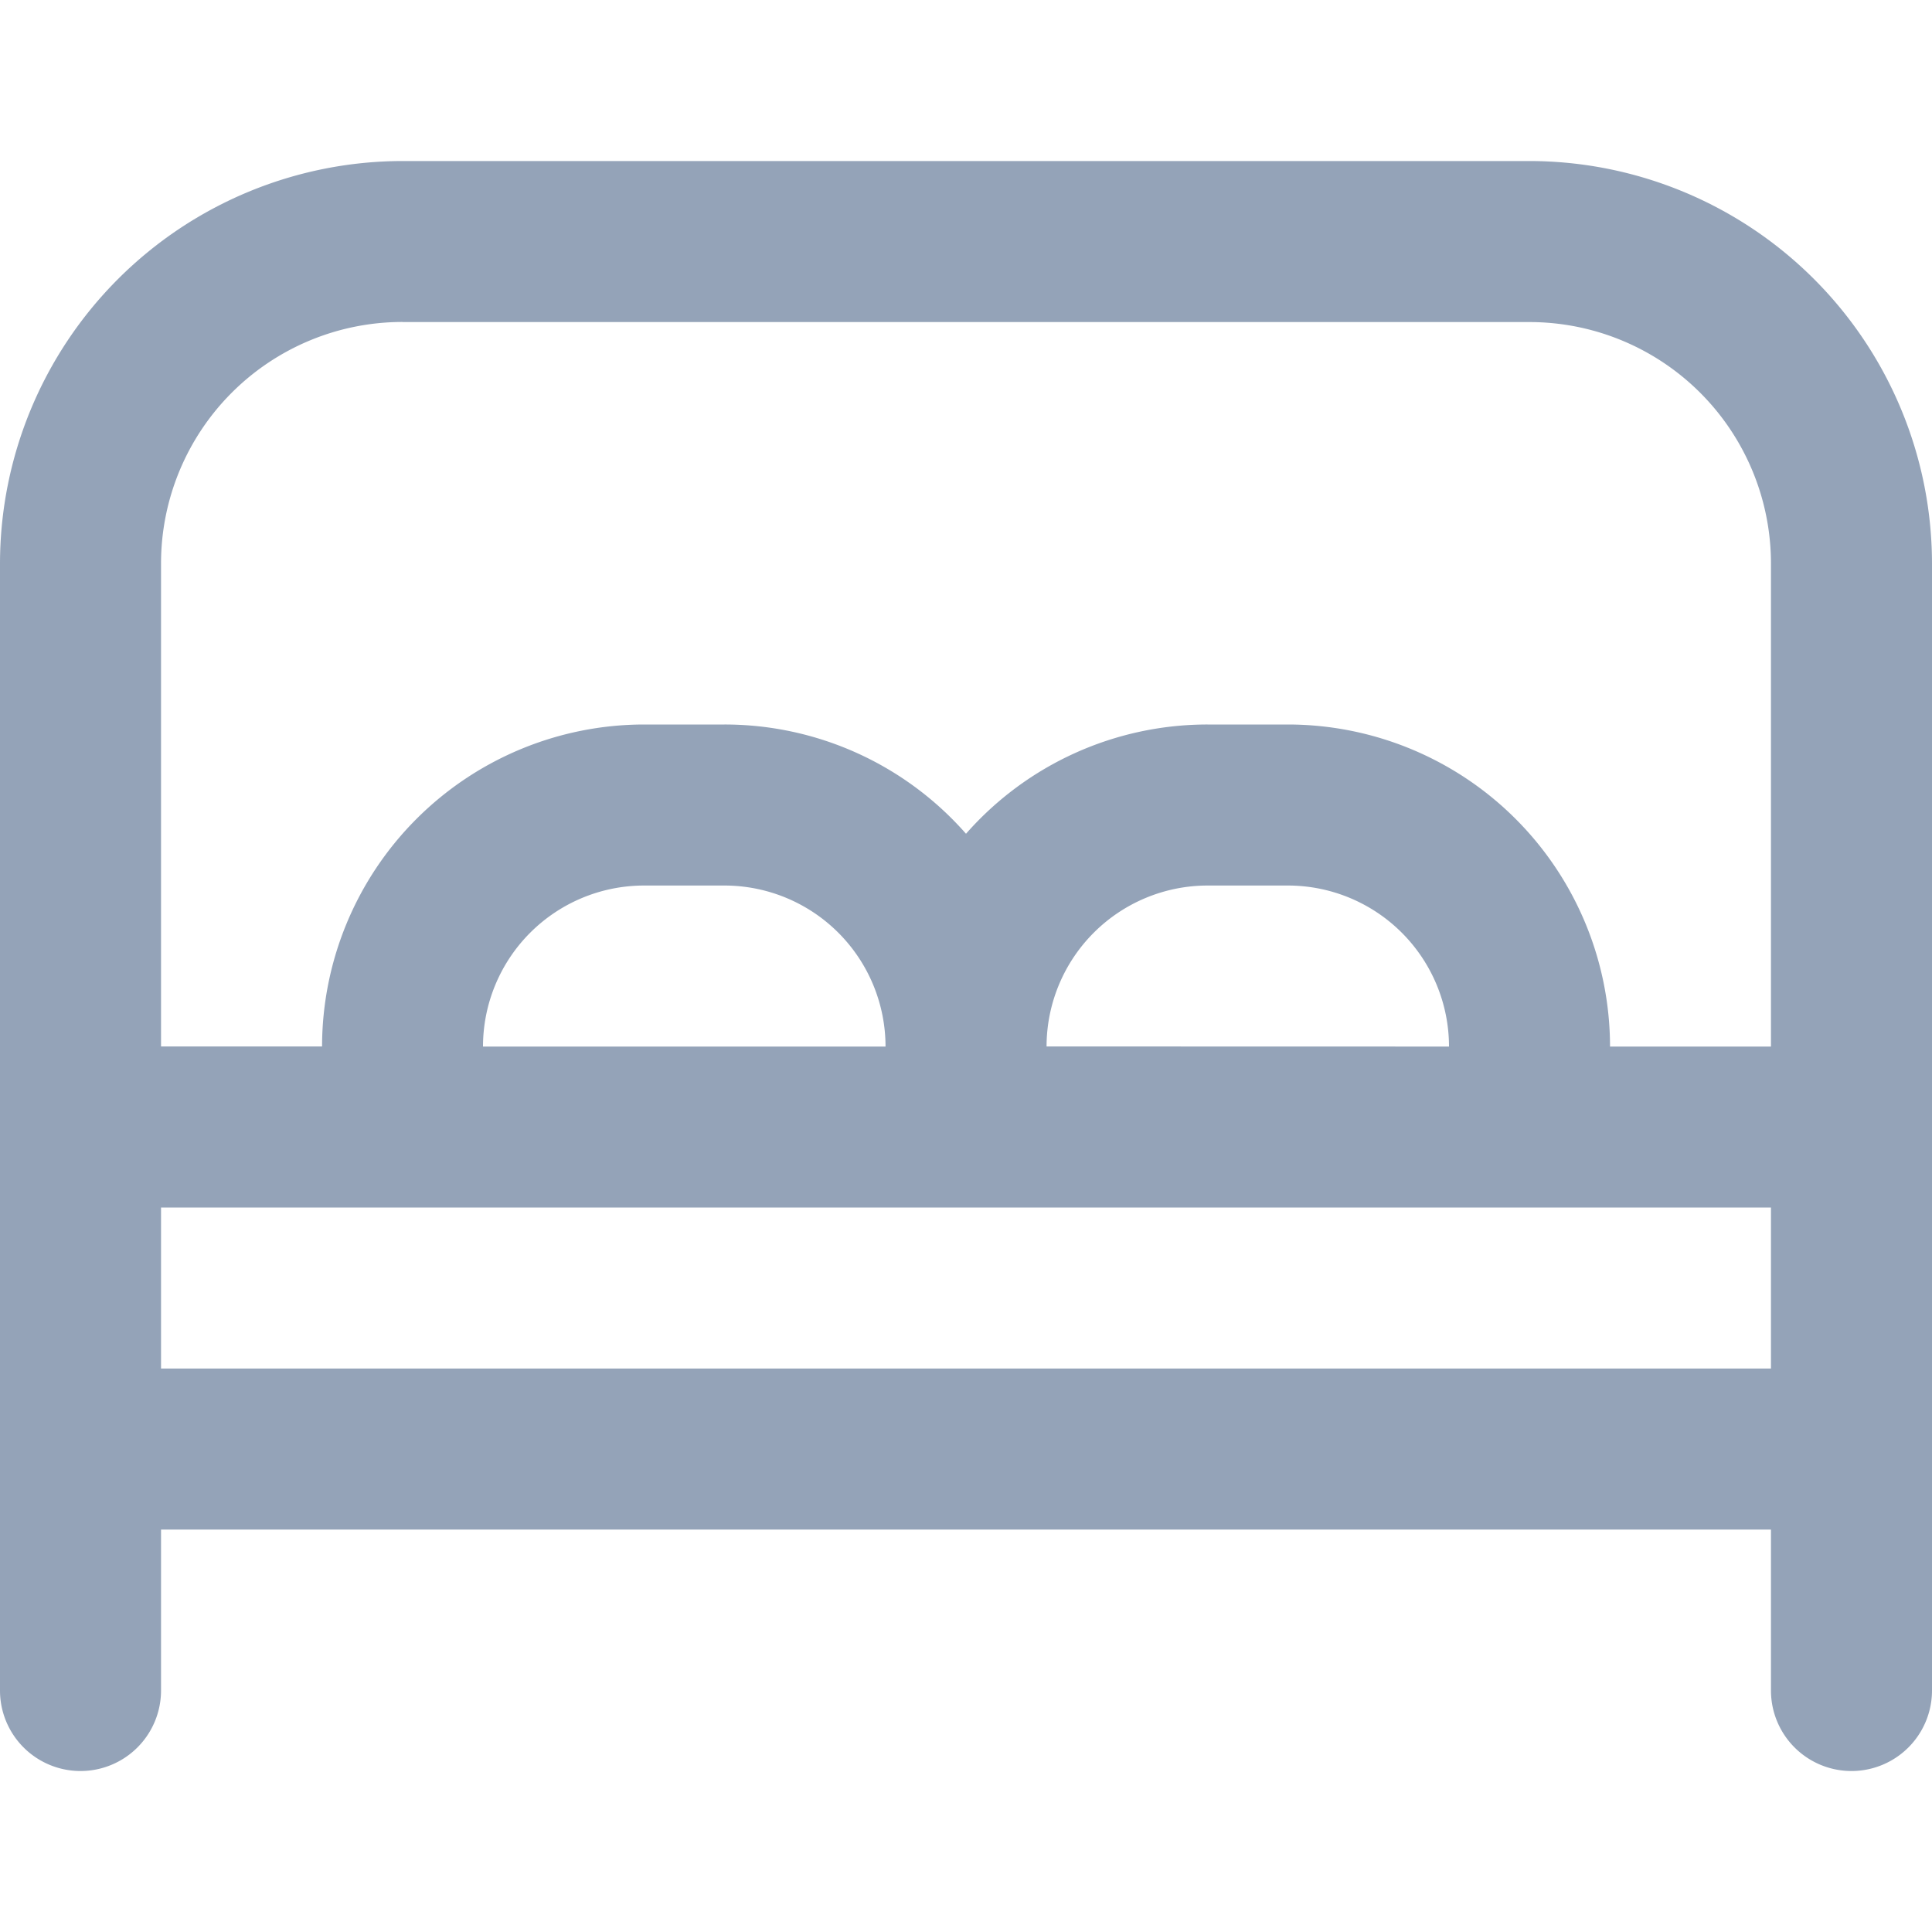 <svg xmlns="http://www.w3.org/2000/svg" width="20" height="20" viewBox="0 0 20 20">
  <g id="hebergement_bed" data-name="hebergement/bed" transform="translate(-100 -1543)">
    <rect id="Rectangle_603" data-name="Rectangle 603" width="20" height="20" transform="translate(100 1543)" fill="none" opacity="0"/>
    <path id="Path_535" data-name="Path 535" d="M15.833,42.667H4.167A4.171,4.171,0,0,0,0,46.834V58.5a.833.833,0,0,0,1.667,0V56.834H18.333V58.5A.833.833,0,0,0,20,58.5V46.834a4.171,4.171,0,0,0-4.167-4.167M4.167,44.334H15.833a2.5,2.5,0,0,1,2.5,2.5v5H16.667A3.337,3.337,0,0,0,13.333,48.5H12.5A3.328,3.328,0,0,0,10,49.631,3.325,3.325,0,0,0,7.5,48.5H6.667a3.337,3.337,0,0,0-3.333,3.333H1.667v-5a2.5,2.5,0,0,1,2.5-2.5m6.667,7.5A1.668,1.668,0,0,1,12.5,50.167h.833A1.668,1.668,0,0,1,15,51.834ZM5,51.834a1.668,1.668,0,0,1,1.667-1.667H7.5a1.668,1.668,0,0,1,1.667,1.667ZM1.667,53.5H18.333v1.667H1.667Z" transform="translate(100 1502)" fill="#94a3b8"/>
  </g>
</svg>
